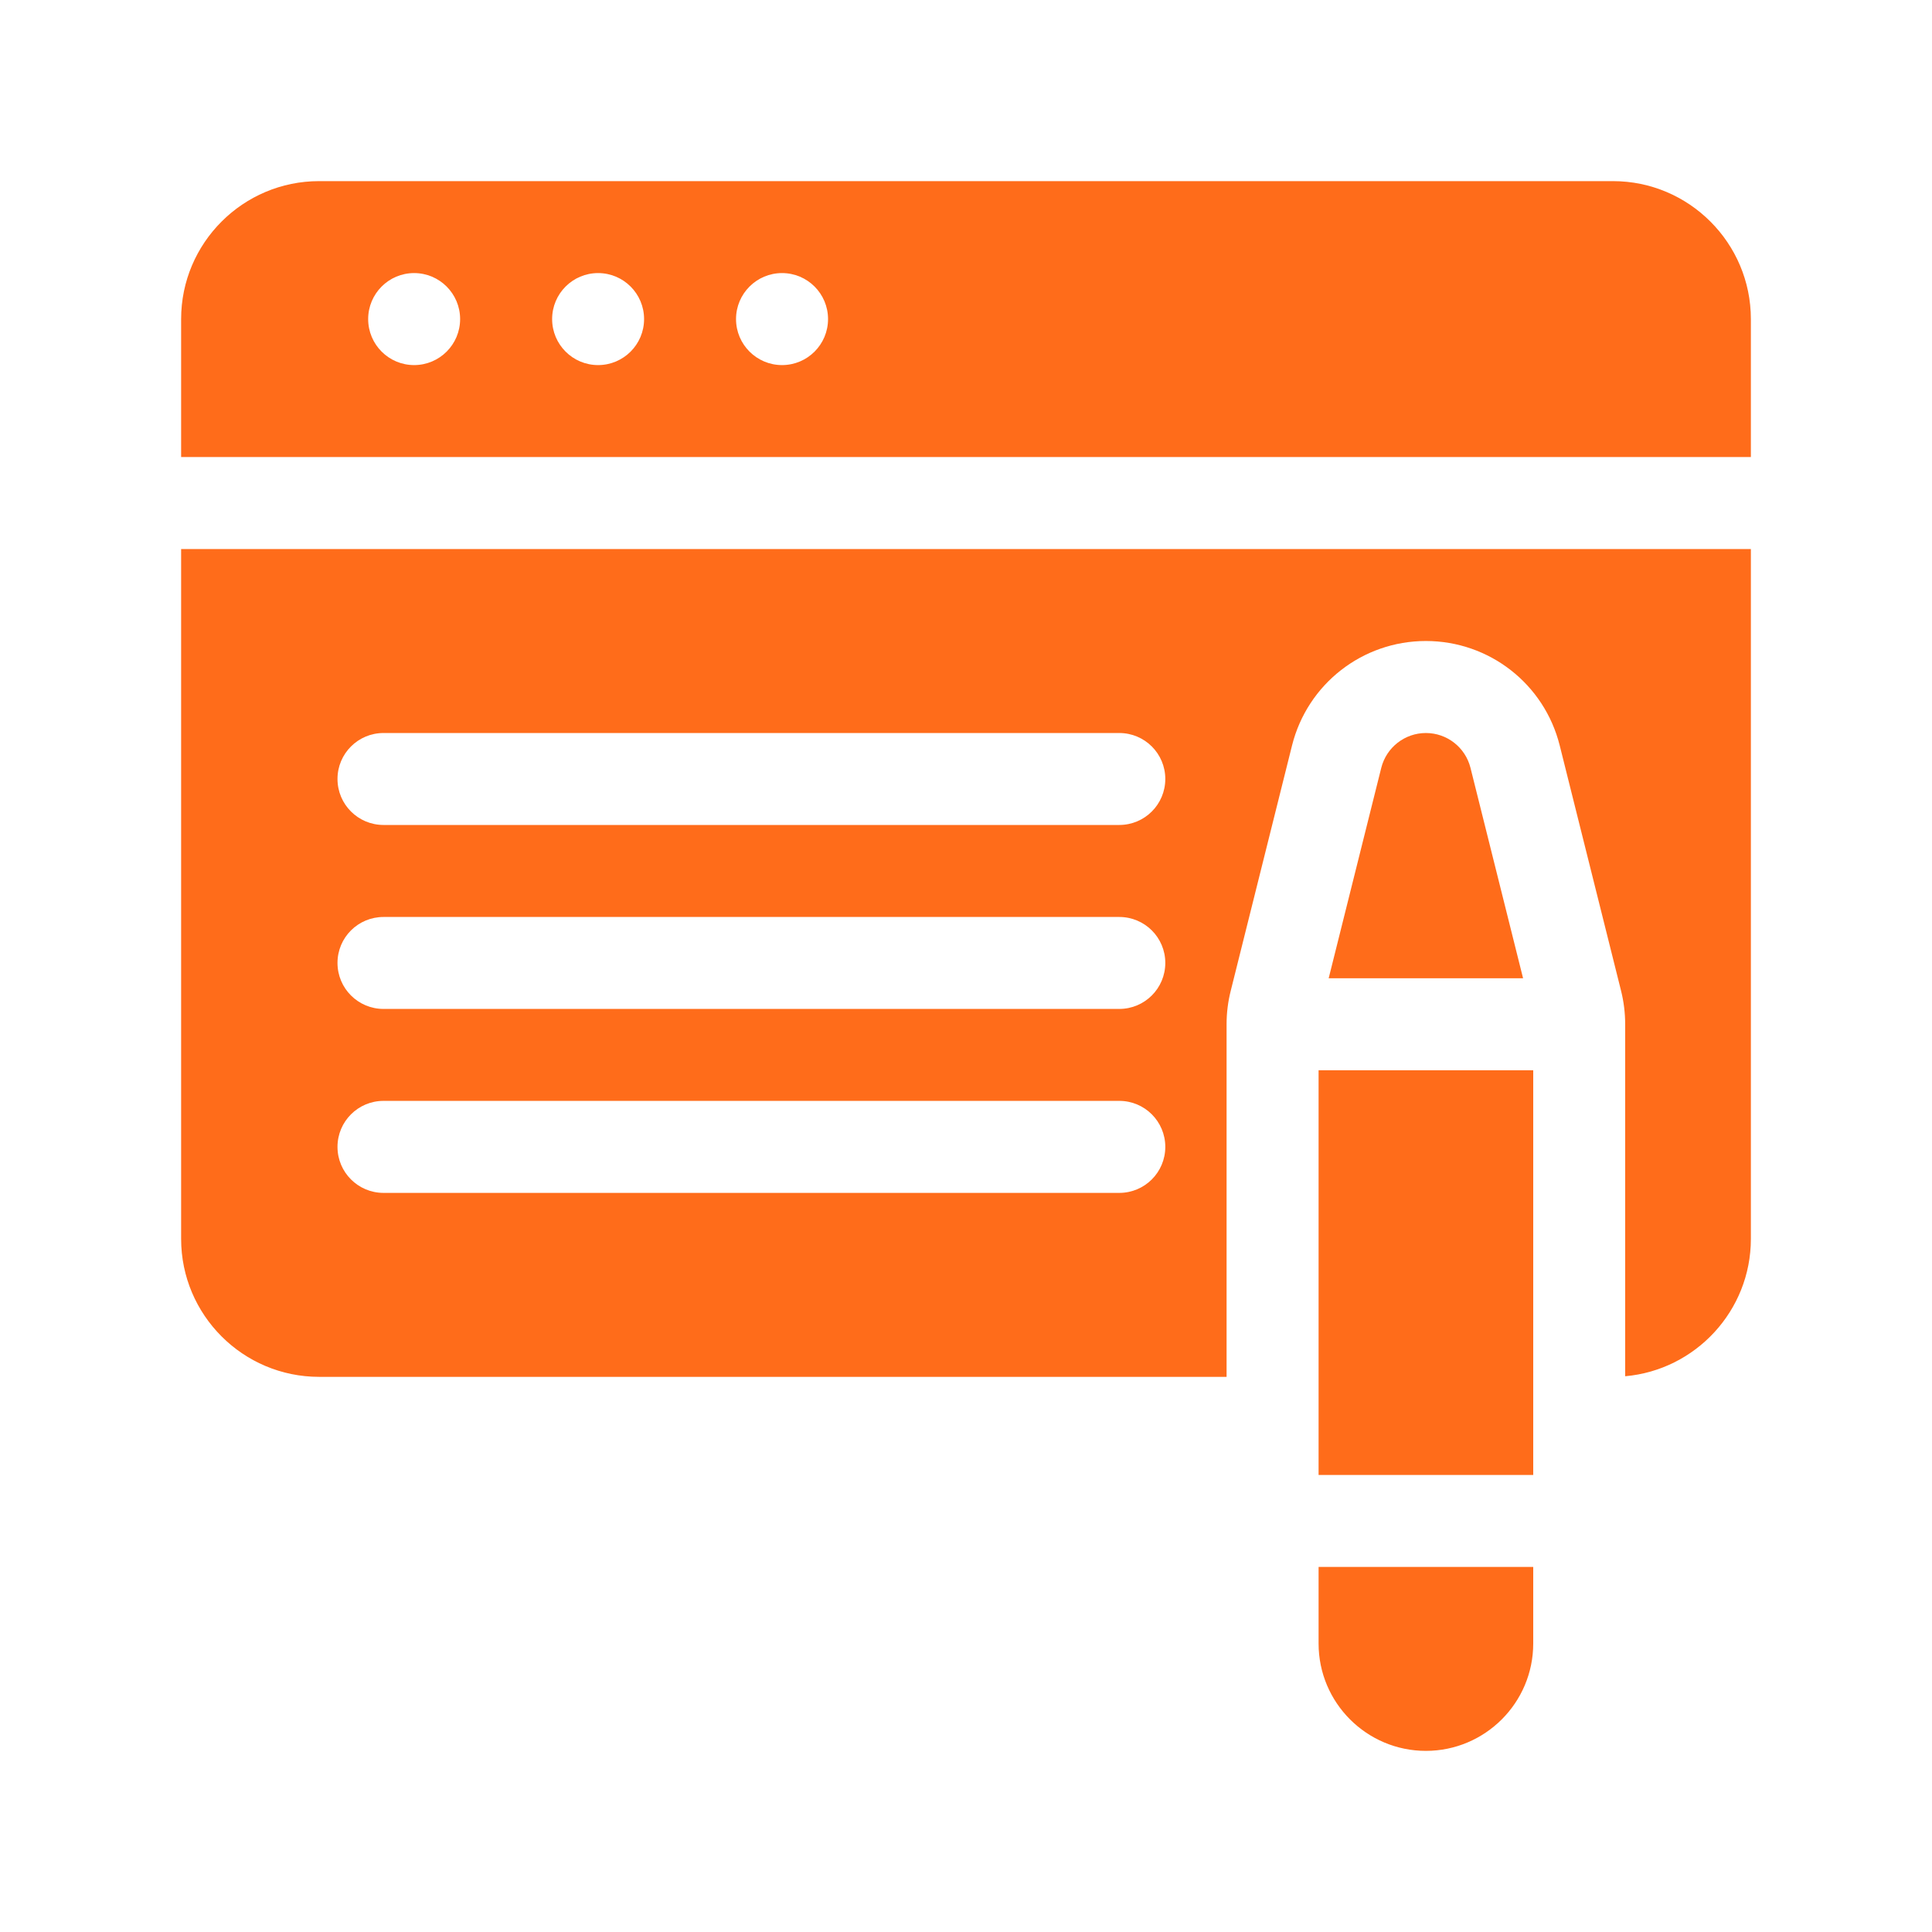 <svg width="32" height="32" viewBox="0 0 32 32" fill="none" xmlns="http://www.w3.org/2000/svg">
<path d="M26.715 3H5.285C4.025 3 3 4.025 3 5.285V7.57H29V5.285C29 4.025 27.975 3 26.715 3ZM6.859 6.047C6.439 6.047 6.098 5.706 6.098 5.285C6.098 4.864 6.439 4.523 6.859 4.523C7.28 4.523 7.621 4.864 7.621 5.285C7.621 5.706 7.28 6.047 6.859 6.047ZM9.906 6.047C9.486 6.047 9.145 5.706 9.145 5.285C9.145 4.864 9.486 4.523 9.906 4.523C10.327 4.523 10.668 4.864 10.668 5.285C10.668 5.706 10.327 6.047 9.906 6.047ZM12.953 6.047C12.533 6.047 12.191 5.706 12.191 5.285C12.191 4.864 12.533 4.523 12.953 4.523C13.374 4.523 13.715 4.864 13.715 5.285C13.715 5.706 13.374 6.047 12.953 6.047Z" fill="#FF6C1A"/>
<path d="M3 9.094V20.52C3 21.78 4.025 22.805 5.285 22.805H20.316V16.965C20.316 16.778 20.339 16.591 20.385 16.41L21.4 12.348C21.655 11.329 22.567 10.617 23.617 10.617C24.668 10.617 25.579 11.329 25.834 12.348L26.85 16.411C26.895 16.591 26.918 16.778 26.918 16.965V22.795C28.083 22.692 29 21.711 29 20.52V9.094H3ZM18.539 19.758H6.352C5.931 19.758 5.59 19.417 5.59 18.996C5.59 18.575 5.931 18.234 6.352 18.234H18.539C18.96 18.234 19.301 18.575 19.301 18.996C19.301 19.417 18.96 19.758 18.539 19.758ZM18.539 16.711H6.352C5.931 16.711 5.59 16.37 5.59 15.949C5.59 15.528 5.931 15.188 6.352 15.188H18.539C18.96 15.188 19.301 15.528 19.301 15.949C19.301 16.37 18.96 16.711 18.539 16.711ZM18.539 13.664H6.352C5.931 13.664 5.59 13.323 5.59 12.902C5.59 12.482 5.931 12.141 6.352 12.141H18.539C18.96 12.141 19.301 12.482 19.301 12.902C19.301 13.323 18.96 13.664 18.539 13.664Z" fill="#FF6C1A"/>
<path d="M21.84 17.727H25.395V24.43H21.84V17.727Z" fill="#FF6C1A"/>
<path d="M25.227 16.203L24.356 12.718C24.271 12.379 23.967 12.141 23.617 12.141C23.268 12.141 22.963 12.379 22.878 12.718L22.007 16.203H25.227Z" fill="#FF6C1A"/>
<path d="M21.84 25.953V27.223C21.84 28.203 22.637 29 23.617 29C24.597 29 25.395 28.203 25.395 27.223V25.953H21.84Z" fill="#FF6C1A"/>
</svg>
